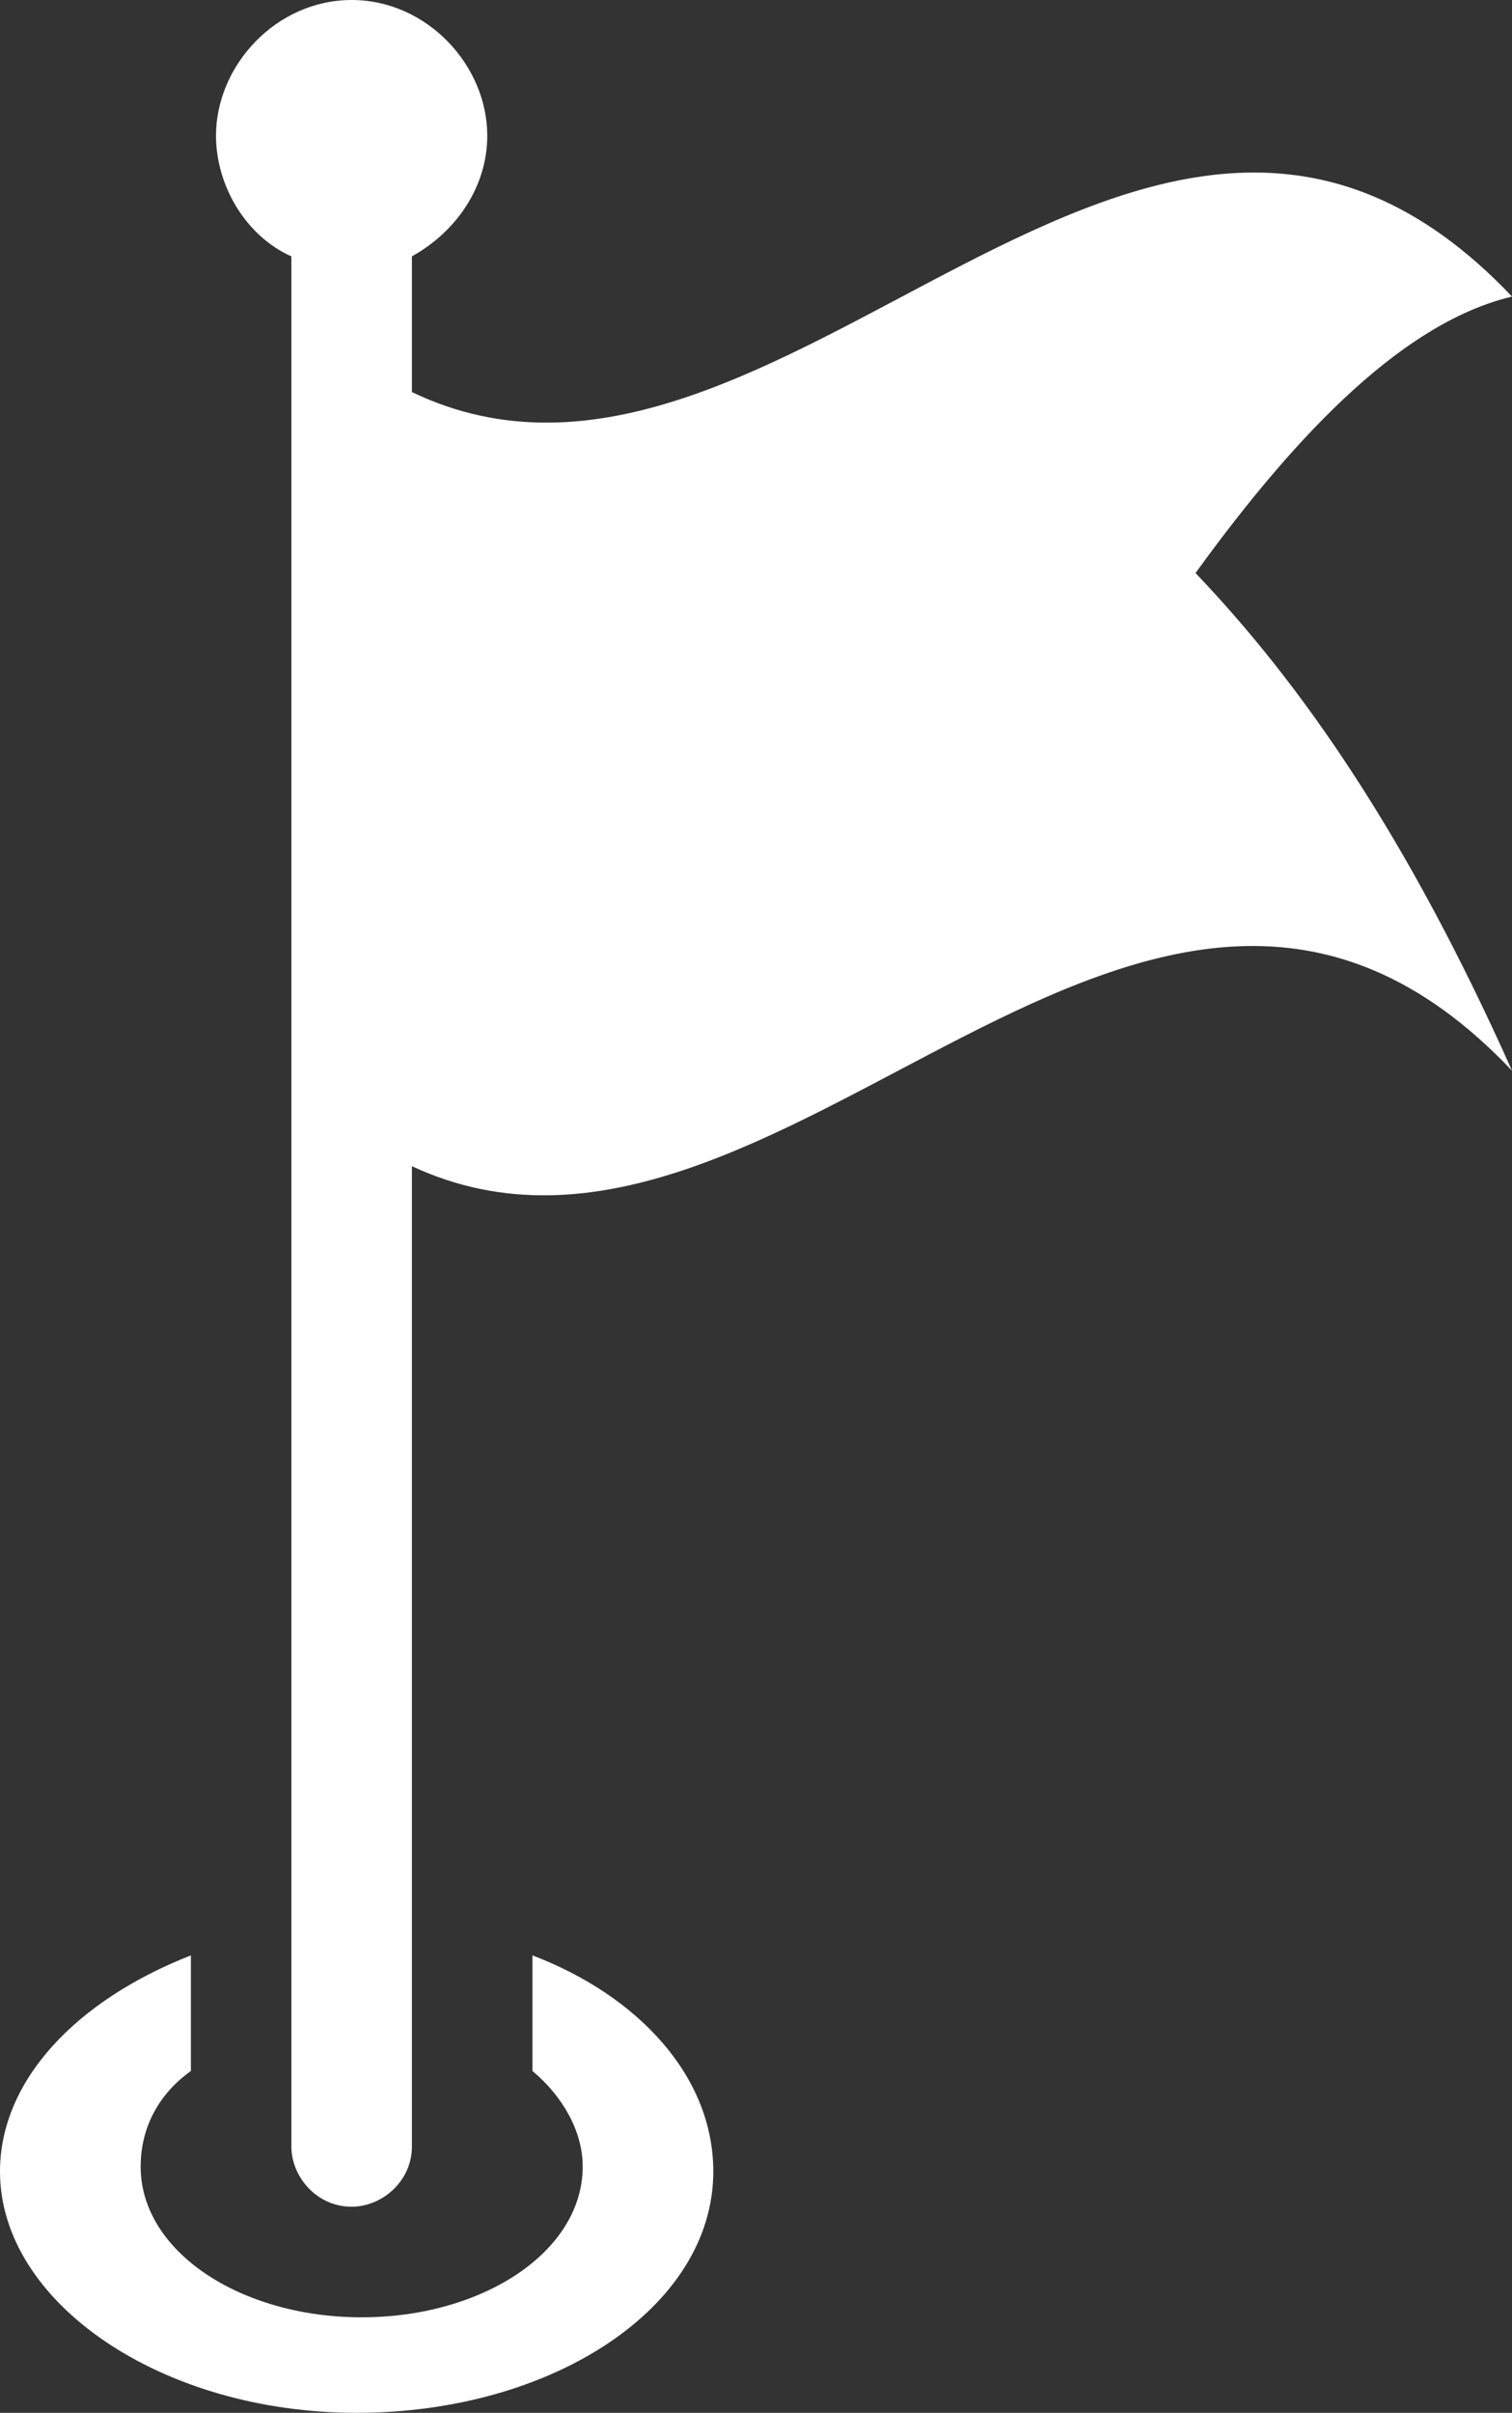 <?xml version="1.0" encoding="utf-8"?>
<!-- Generator: Adobe Illustrator 16.0.0, SVG Export Plug-In . SVG Version: 6.00 Build 0)  -->
<!DOCTYPE svg PUBLIC "-//W3C//DTD SVG 1.1//EN" "http://www.w3.org/Graphics/SVG/1.1/DTD/svg11.dtd">
<svg version="1.1" id="Layer_1" xmlns="http://www.w3.org/2000/svg" xmlns:xlink="http://www.w3.org/1999/xlink" x="0px" y="0px"
	 width="385.28px" height="614.4px" viewBox="448 12.8 385.28 614.4" enable-background="new 448 12.8 385.28 614.4"
	 xml:space="preserve">
<rect x="448" y="12.8" width="385.28" height="614.4" fill="#333333" stroke="none"/>
<g>
	<path fill="#FFFFFF" d="M629.76,565.76c0,34.561-40.96,61.44-90.88,61.44S448,599.04,448,565.76c0-23.04,19.2-43.52,48.64-55.04
		v29.44c-8.96,6.399-12.8,15.359-12.8,24.32c0,21.76,25.601,38.399,56.32,38.399s56.32-16.64,56.32-38.399
		c0-8.961-5.12-17.921-12.801-24.32v-29.44C610.561,520.96,629.76,541.44,629.76,565.76z"/>
	<path fill="#FFFFFF" d="M752.64,158.72c26.88,28.16,53.761,66.56,80.641,126.72c-93.44-98.56-186.88,67.84-280.32,24.32V559.36
		c0,8.96-7.68,15.359-15.36,15.359c-8.96,0-15.359-7.68-15.359-15.359V78.08c-11.521-5.12-19.2-17.92-19.2-30.72
		c0-17.92,15.36-34.56,34.56-34.56c19.2,0,34.561,16.64,34.561,34.56c0,12.8-7.68,24.32-19.2,30.72v34.56
		c93.44,44.8,186.88-122.88,280.32-24.32C806.4,94.72,779.52,121.6,752.64,158.72z"/>
</g>
</svg>
